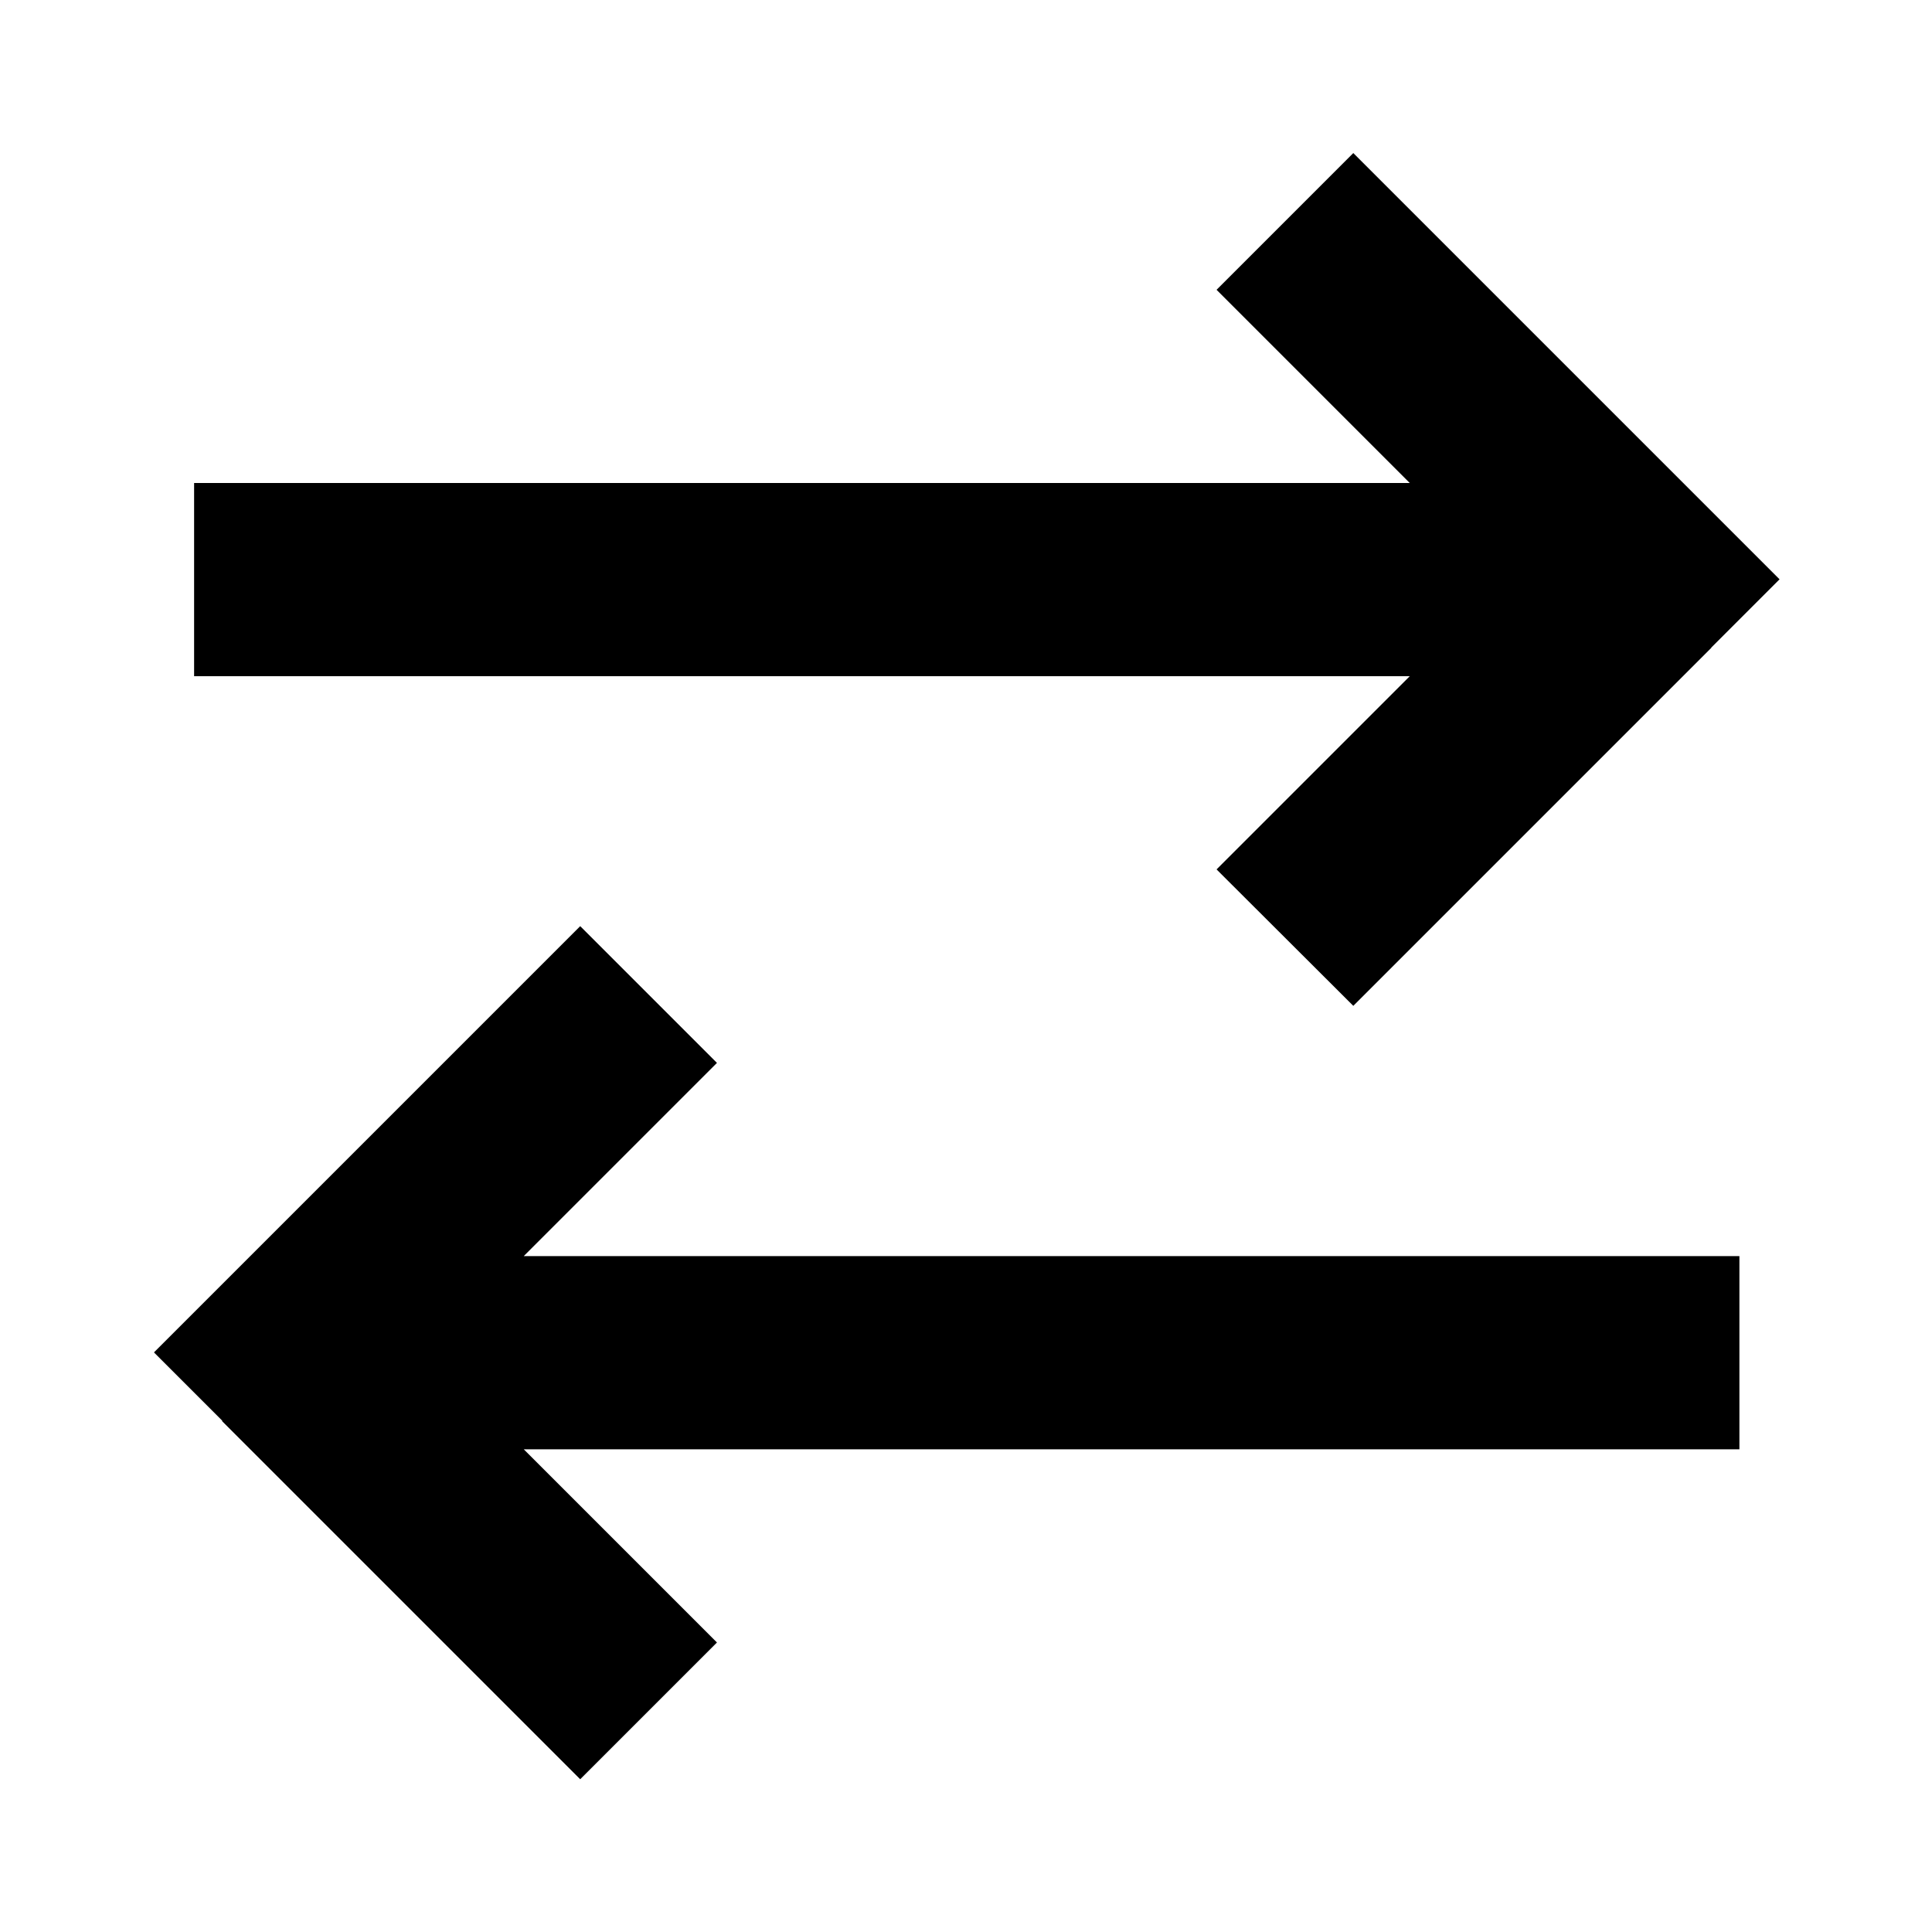<svg xmlns="http://www.w3.org/2000/svg" viewBox="0 0 640 640"><!--! Font Awesome Pro 7.1.0 by @fontawesome - https://fontawesome.com License - https://fontawesome.com/license (Commercial License) Copyright 2025 Fonticons, Inc. --><path fill="currentColor" d="M566.9 214.6C490.7 290.8 451.1 330.4 448.3 333.2L403 288C415 276 436.3 254.7 467 224L64.3 224L64.3 160L467 160C436.3 129.3 415 108 403 96L448.3 50.7C451.2 53.6 490.7 93.1 566.9 169.3L589.5 191.9L566.9 214.5zM73.6 470.6L51 448C53.9 445.1 93.4 405.6 169.6 329.4L192.2 306.8L237.5 352.1L173.5 416.1L576.2 416.1L576.2 480.1L173.5 480.1L237.5 544.1L192.2 589.4C189.3 586.5 149.8 547 73.6 470.8z"/></svg>